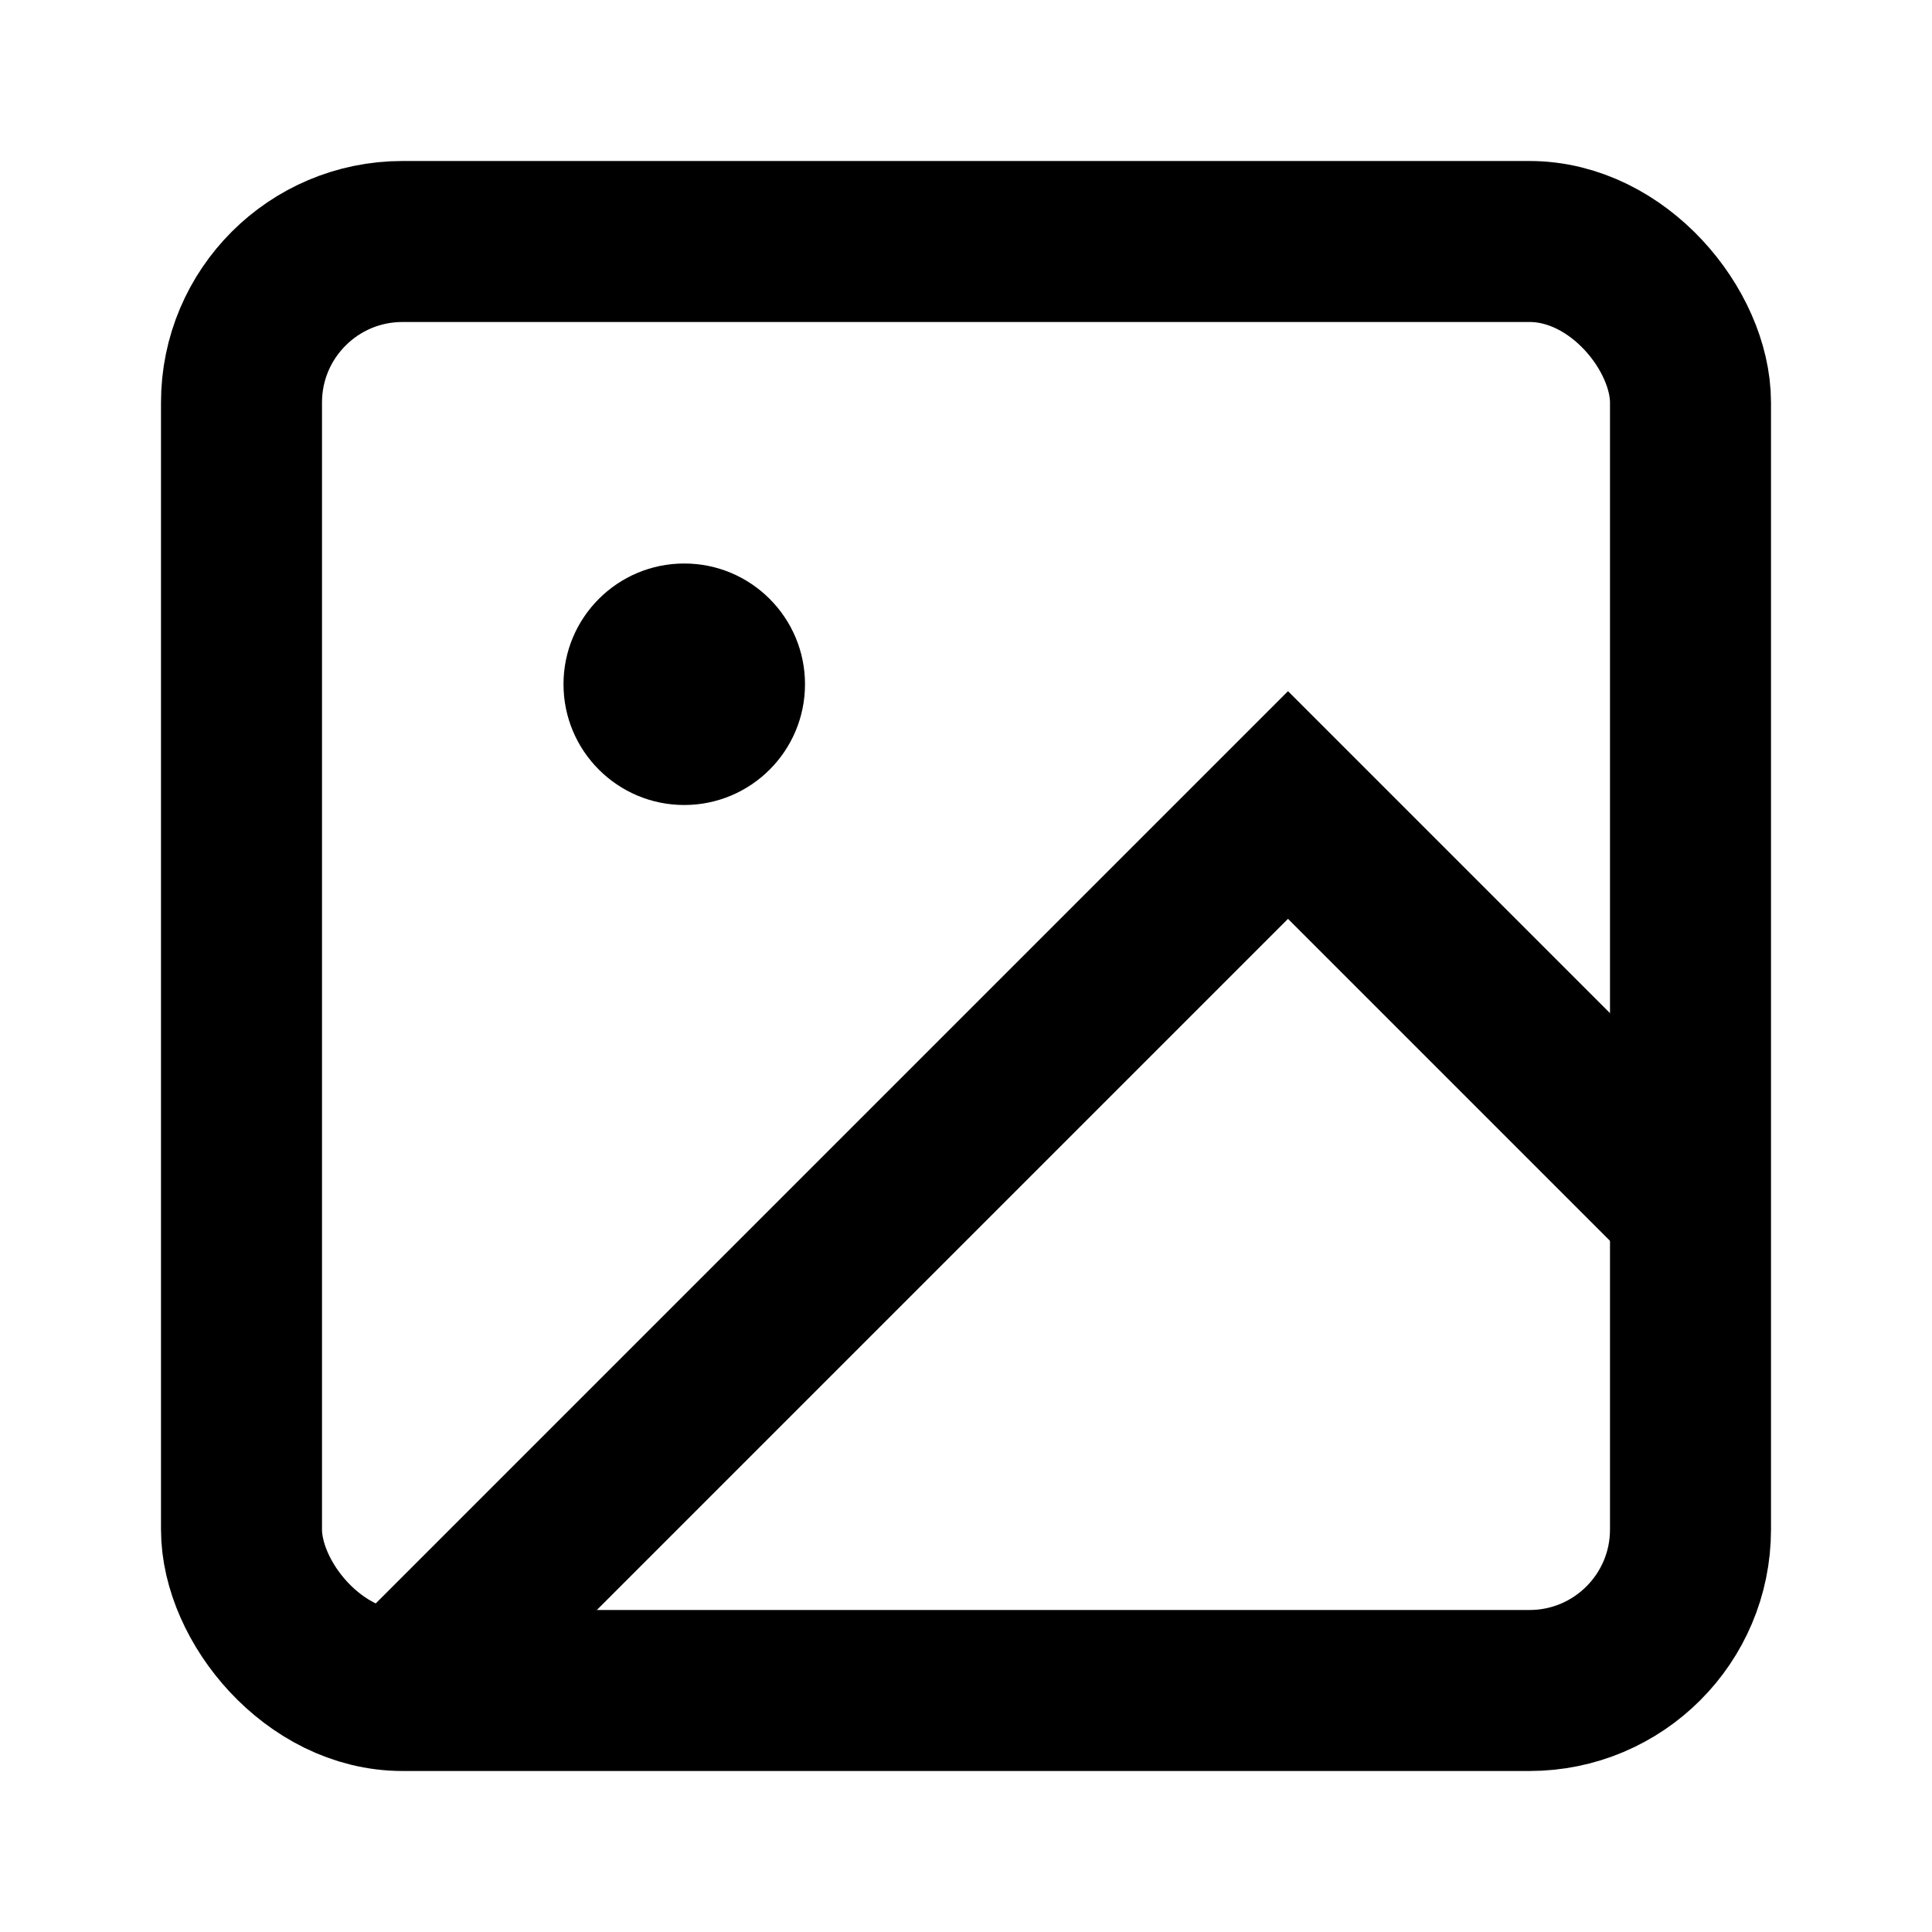 <svg width="32" height="32" viewBox="0 0 24 24" fill="none" xmlns="http://www.w3.org/2000/svg">
  <rect x="3" y="3" width="18" height="18" rx="2" ry="2" stroke="currentColor" stroke-width="2" fill="none"/>
  <circle cx="8.5" cy="8.5" r="1.5" fill="currentColor"/>
  <polyline points="21,15 16,10 5,21" stroke="currentColor" stroke-width="2" fill="none"/>
</svg>
